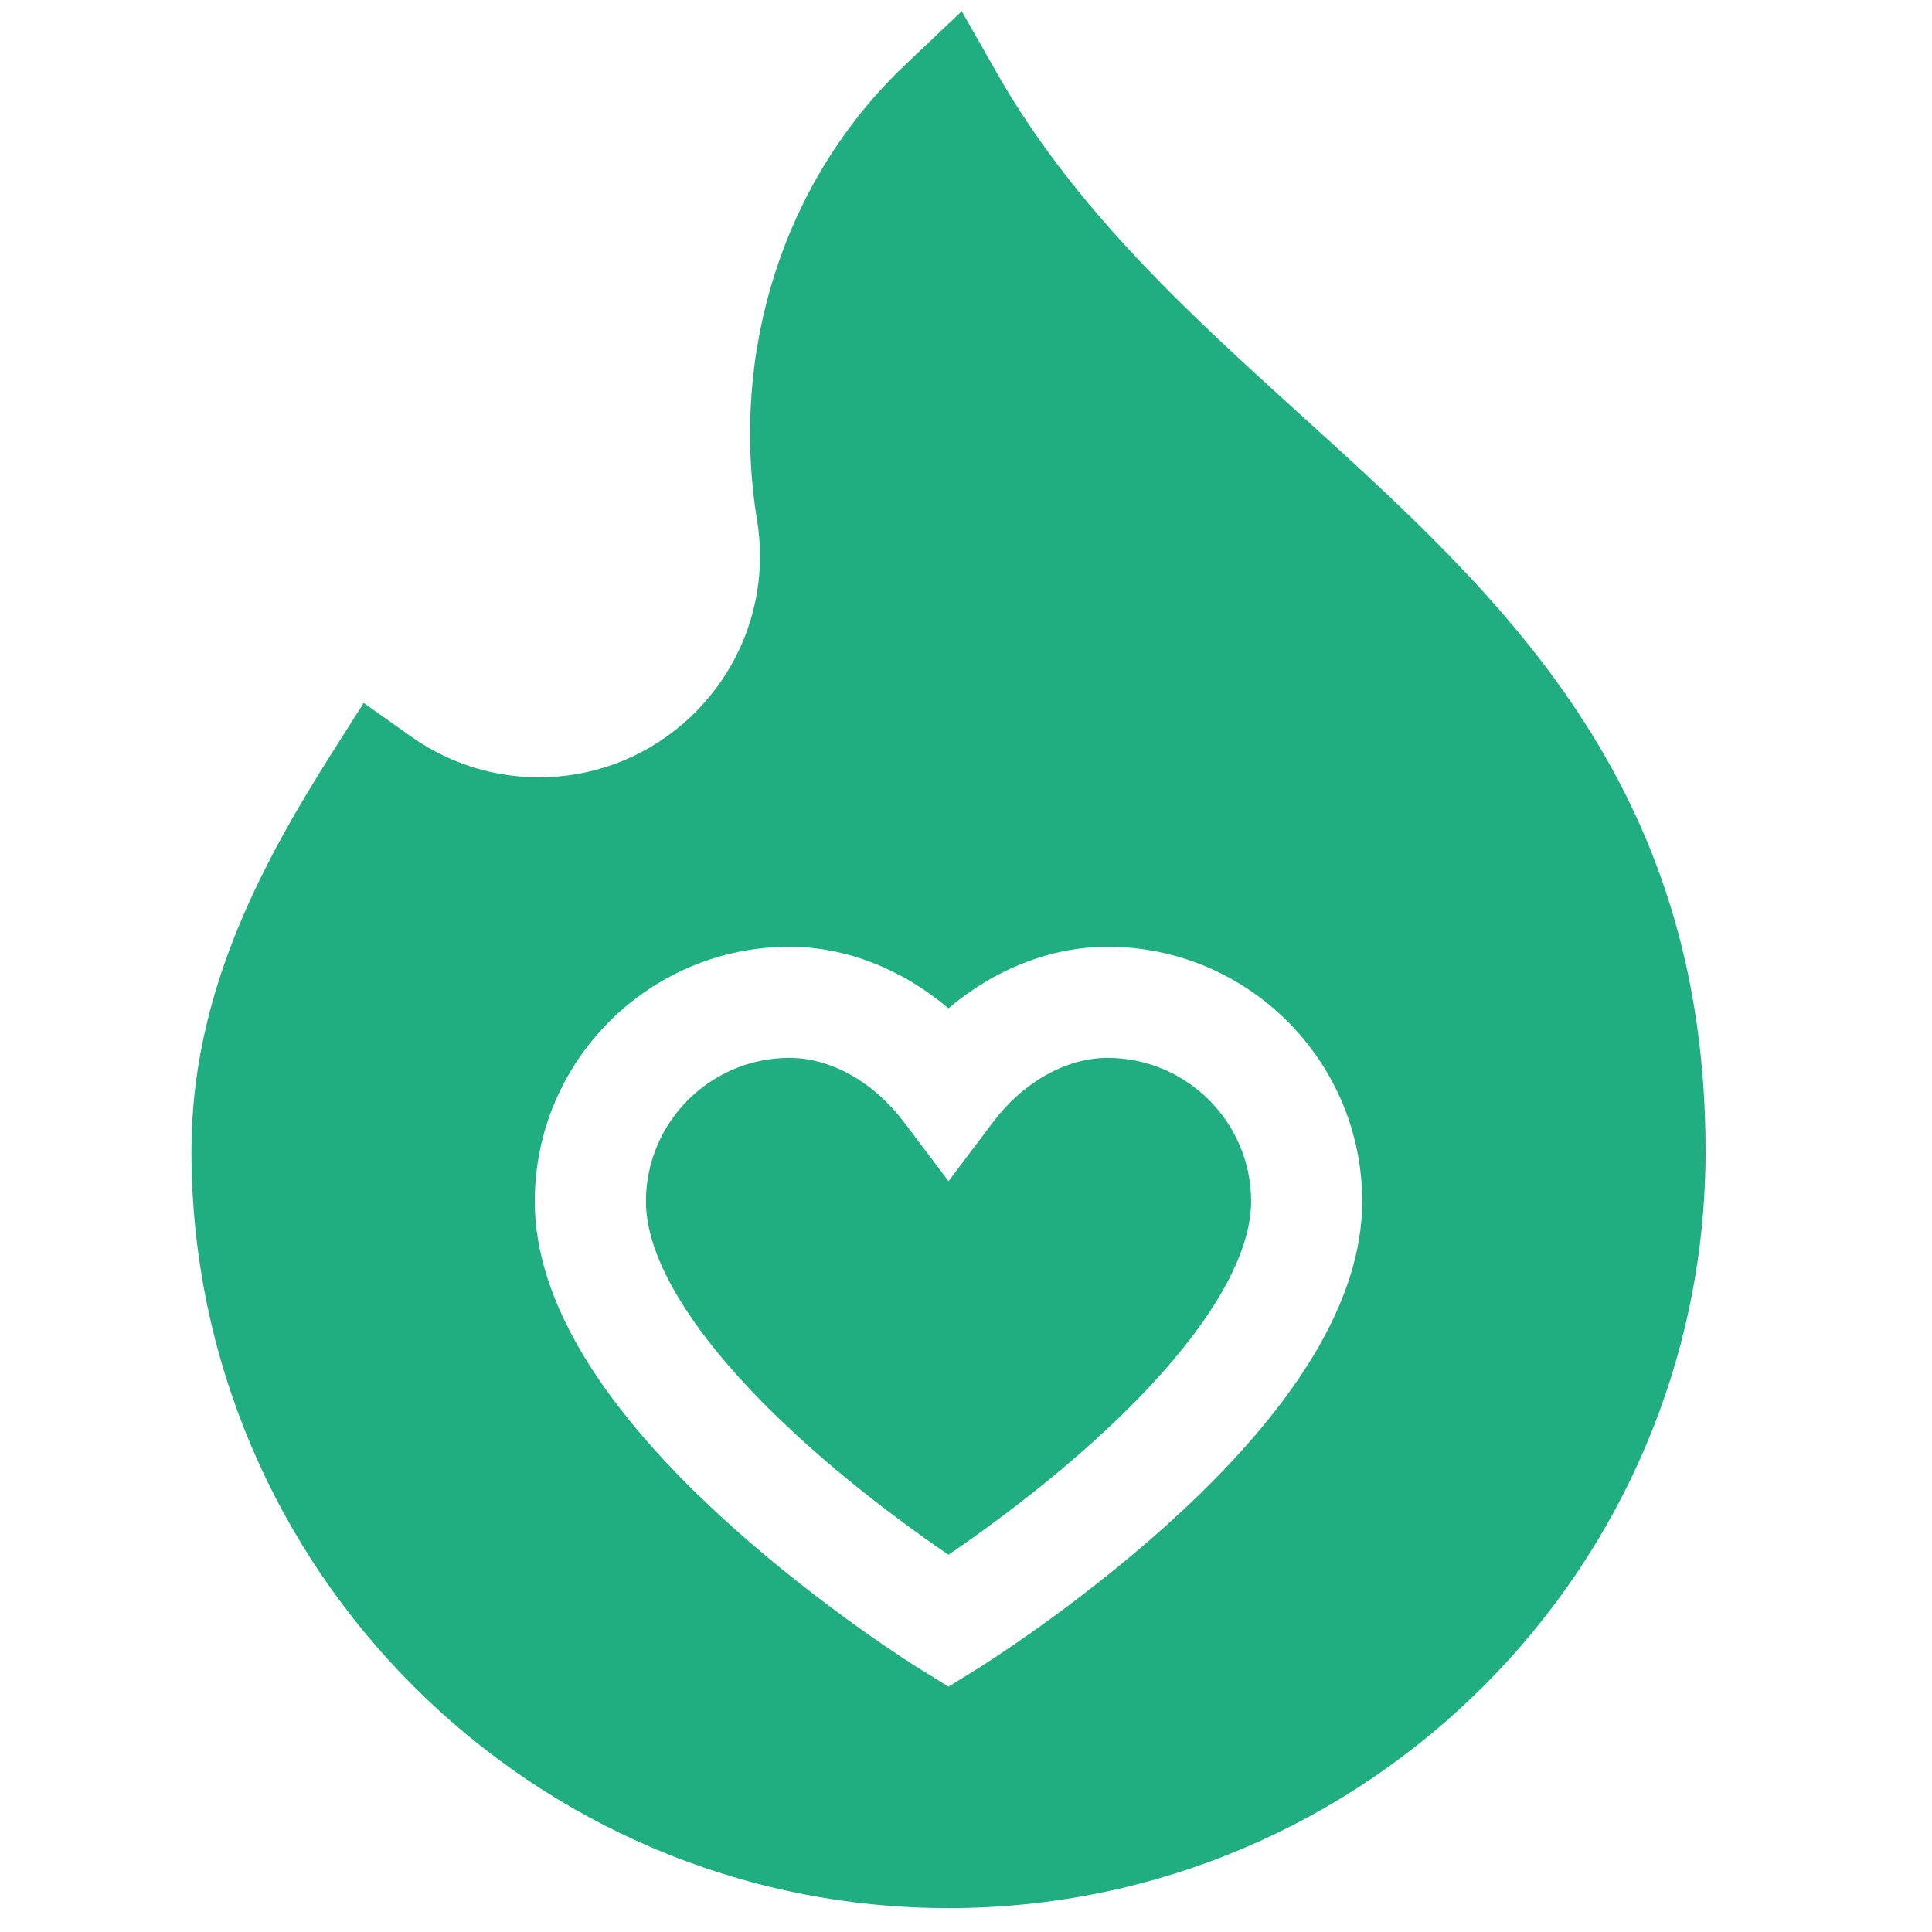 <svg width="45" height="45" viewBox="0 0 45 45" fill="none" xmlns="http://www.w3.org/2000/svg">
<g clip-path="url(#clip0_201_1729)">
<path d="M25.798 24.64C24.833 24.64 23.835 25.201 23.126 26.141L22.093 27.512L21.059 26.141C20.351 25.201 19.352 24.64 18.388 24.64C16.545 24.64 15.045 26.14 15.045 27.983C15.045 29.467 16.373 31.475 18.785 33.637C20.058 34.778 21.337 35.699 22.092 36.213C22.854 35.694 24.149 34.761 25.427 33.613C27.822 31.461 29.141 29.461 29.141 27.983C29.141 26.14 27.641 24.64 25.798 24.64Z" fill="#20AD82"/>
<path d="M30.314 9.68C27.719 7.327 25.037 4.895 23.217 1.696L22.401 0.261L21.203 1.396C21.203 1.396 21.138 1.456 21.018 1.573C18.257 4.234 16.992 8.177 17.634 12.121C17.697 12.508 17.715 12.907 17.689 13.305C17.523 15.838 15.49 17.895 12.96 18.089C11.748 18.182 10.565 17.856 9.582 17.16L8.471 16.373L7.741 17.523C6.037 20.211 4.459 23.196 4.459 26.811C4.459 36.534 12.369 44.444 22.092 44.444C31.815 44.444 39.726 36.534 39.726 26.811C39.726 18.214 34.941 13.876 30.314 9.68ZM27.127 35.564C24.981 37.487 22.863 38.807 22.774 38.863L22.092 39.285L21.41 38.863C21.321 38.807 19.203 37.487 17.058 35.564C14.004 32.828 12.456 30.277 12.456 27.983C12.456 24.712 15.117 22.052 18.387 22.052C19.701 22.052 21.014 22.572 22.092 23.486C23.171 22.571 24.484 22.052 25.797 22.052C29.068 22.052 31.728 24.712 31.728 27.983C31.729 30.277 30.18 32.828 27.127 35.564Z" fill="#20AD82"/>
</g>
<defs>
<clipPath id="clip0_201_1729">
<rect width="44.183" height="44.183" fill="white" transform="translate(0 0.261)"/>
</clipPath>
</defs>
</svg>
